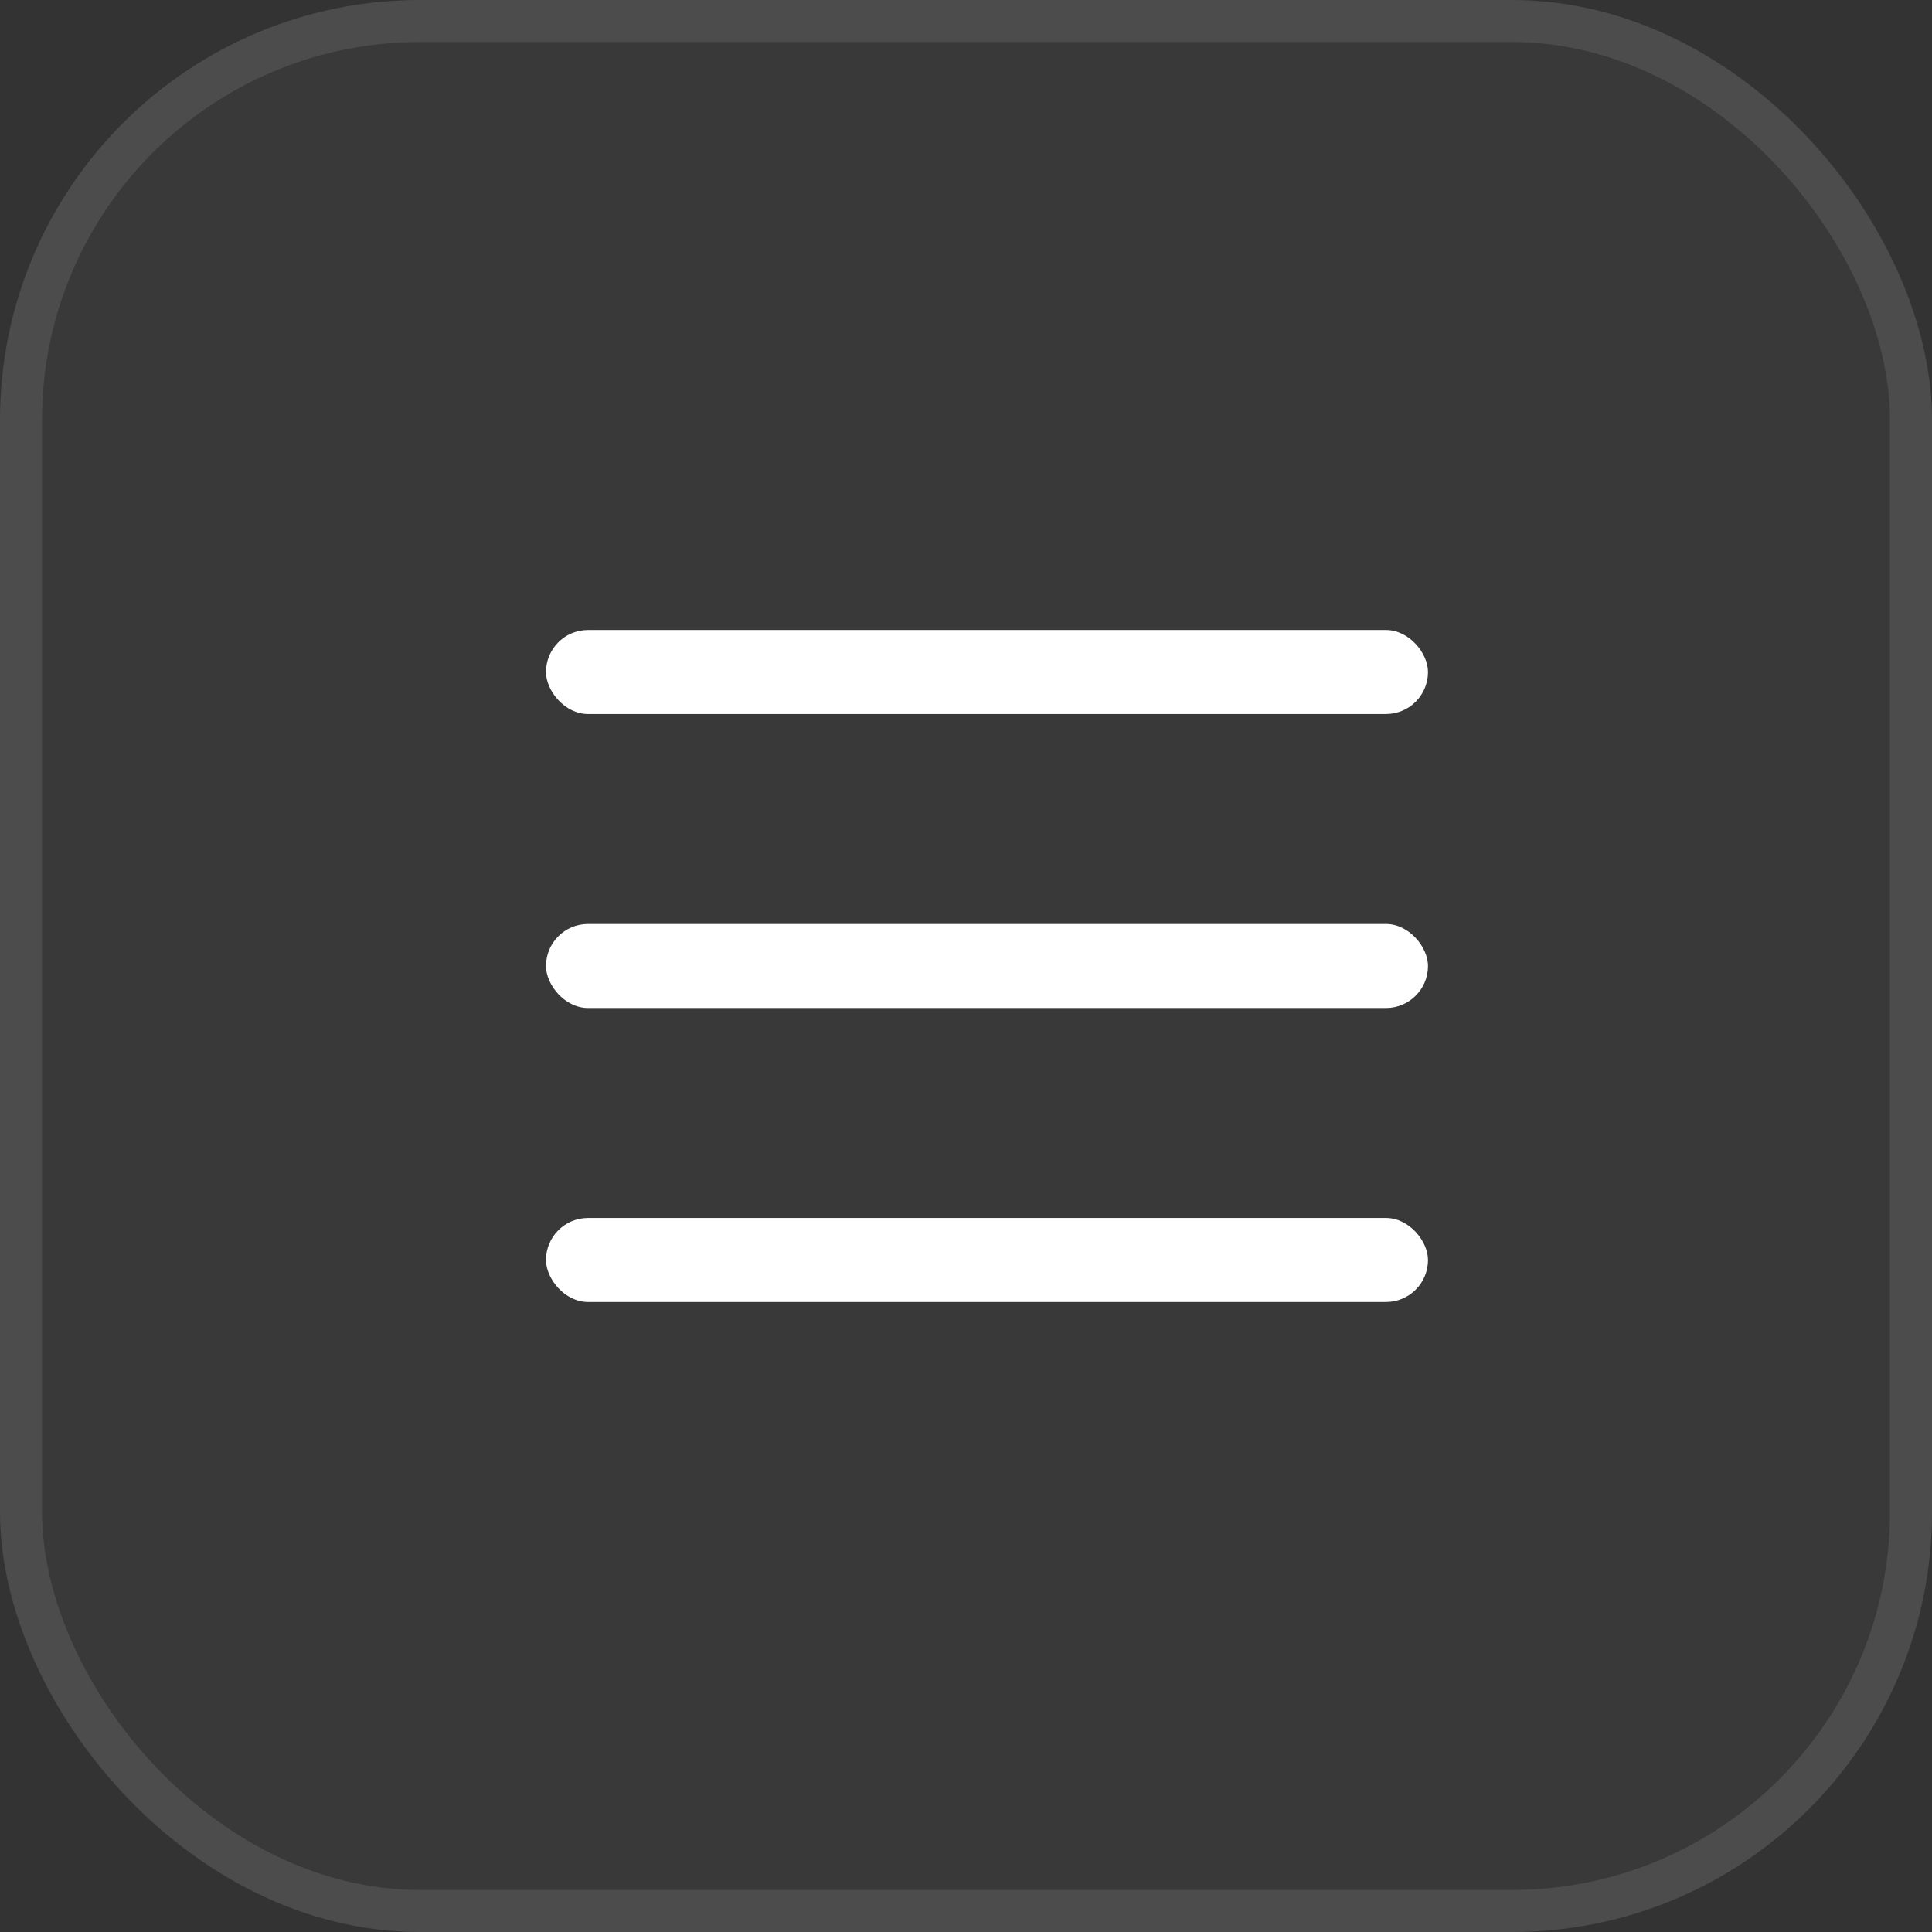 <svg width="46" height="46" viewBox="0 0 46 46" fill="none" xmlns="http://www.w3.org/2000/svg">
<rect x="0" y="0" width="46" height="46" fill="#333333" stroke="none"/>
<rect width="46" height="46" rx="10" fill="white" fill-opacity="0.03"/>
<rect x="0.5" y="0.5" width="45" height="45" rx="9.5" stroke="white" stroke-opacity="0.1"/>
<rect x="13" y="15" width="21" height="2" rx="1" fill="white"/>
<rect x="13" y="22" width="21" height="2" rx="1" fill="white"/>
<rect x="13" y="29" width="21" height="2" rx="1" fill="white"/>
</svg>
